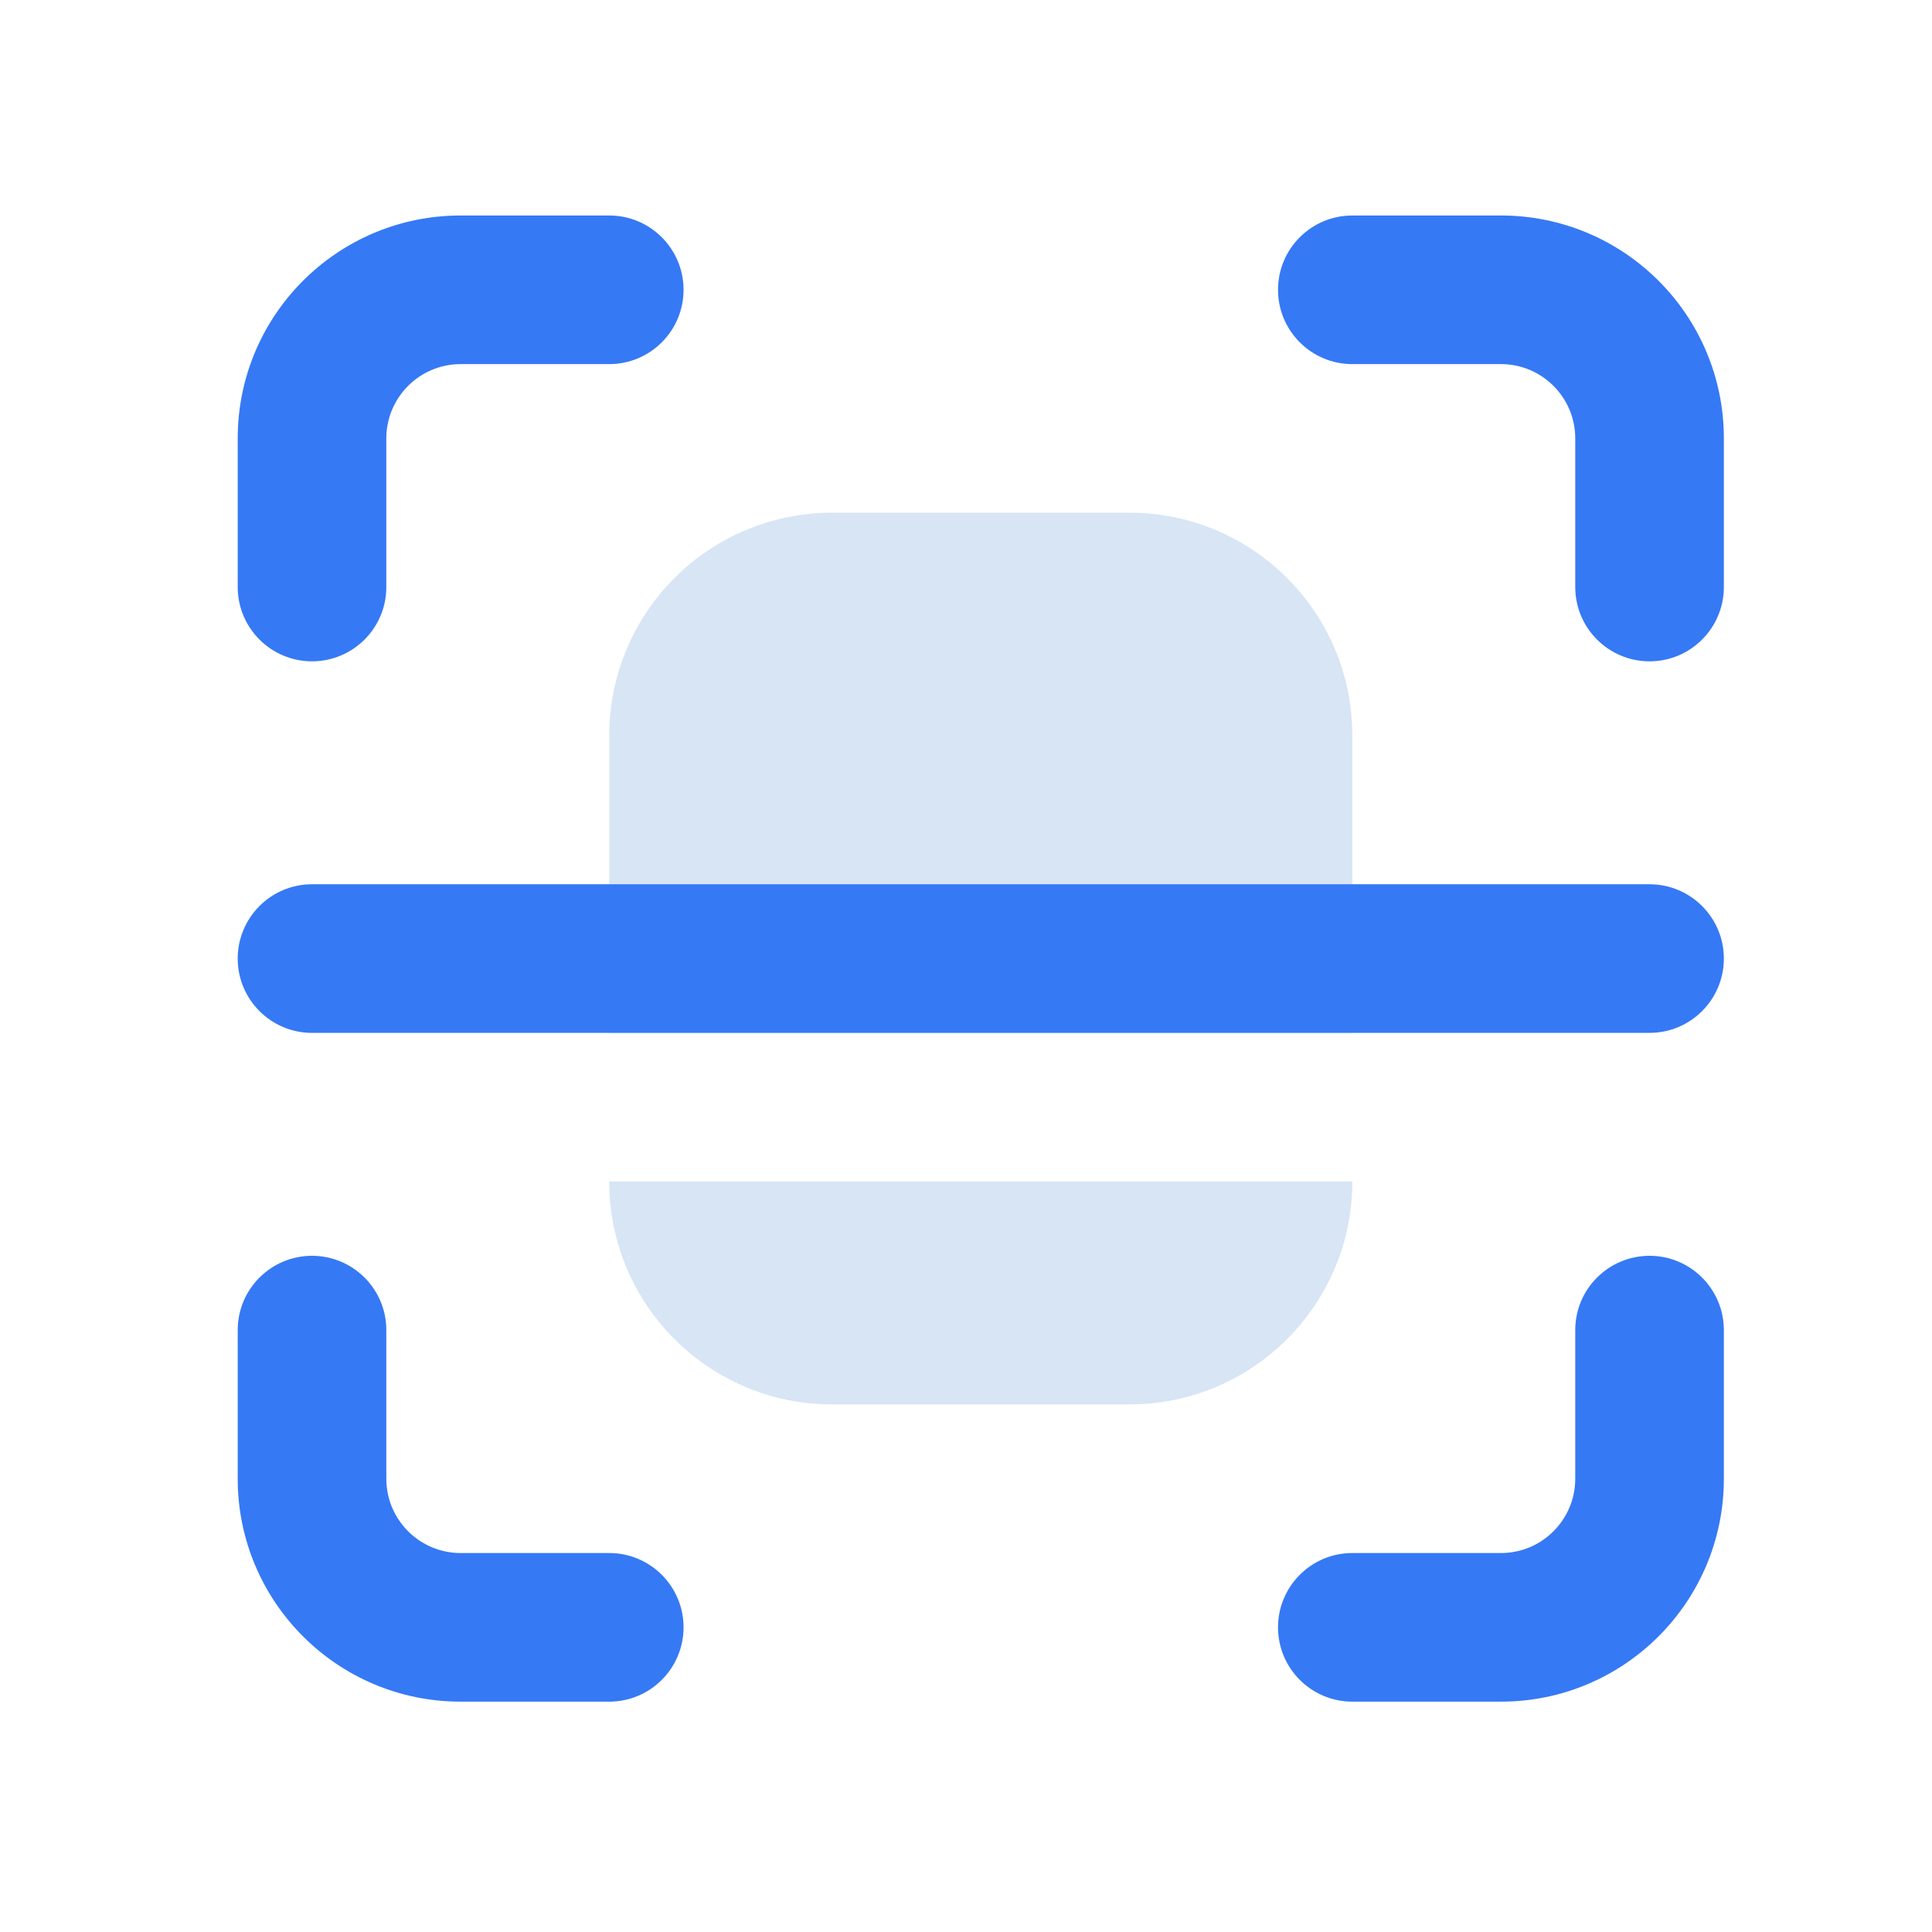 <?xml version="1.0" encoding="UTF-8"?>
<svg id="Layer_1" data-name="Layer 1" xmlns="http://www.w3.org/2000/svg" viewBox="0 0 26 26">
  <defs>
    <style>
      .cls-1 {
        fill: #3679f5;
        fill-rule: evenodd;
      }

      .cls-1, .cls-2 {
        stroke-width: 0px;
      }

      .cls-2 {
        fill: #d7e5f4;
      }
    </style>
  </defs>
  <path class="cls-2" d="M11.199,6.9c-1.657,0-3,1.343-3,3v4h10v-4c0-1.657-1.343-3-3-3h-4Z"/>
  <path class="cls-2" d="M18.199,15.9h-10c0,1.657,1.343,3,3,3h4c1.657,0,3-1.343,3-3Z"/>
  <path class="cls-1" d="M3.199,12.9c0-.552.448-1,1-1h18c.552,0,1,.448,1,1s-.448,1-1,1H4.199c-.552,0-1-.448-1-1Z"/>
  <path class="cls-1" d="M3.199,5.9c0-1.657,1.343-3,3-3h2c.552,0,1,.448,1,1s-.448,1-1,1h-2c-.552,0-1,.448-1,1v2c0,.552-.448,1-1,1s-1-.448-1-1v-2Z"/>
  <path class="cls-1" d="M3.199,19.9c0,1.657,1.343,3,3,3h2c.552,0,1-.448,1-1s-.448-1-1-1h-2c-.552,0-1-.448-1-1v-2c0-.552-.448-1-1-1s-1,.448-1,1v2Z"/>
  <path class="cls-1" d="M23.199,19.9c0,1.657-1.343,3-3,3h-2c-.552,0-1-.448-1-1s.448-1,1-1h2c.552,0,1-.448,1-1v-2c0-.552.448-1,1-1s1,.448,1,1v2Z"/>
  <path class="cls-1" d="M23.199,5.9c0-1.657-1.343-3-3-3h-2c-.552,0-1,.448-1,1s.448,1,1,1h2c.552,0,1,.448,1,1v2c0,.552.448,1,1,1s1-.448,1-1v-2Z"/>
</svg>